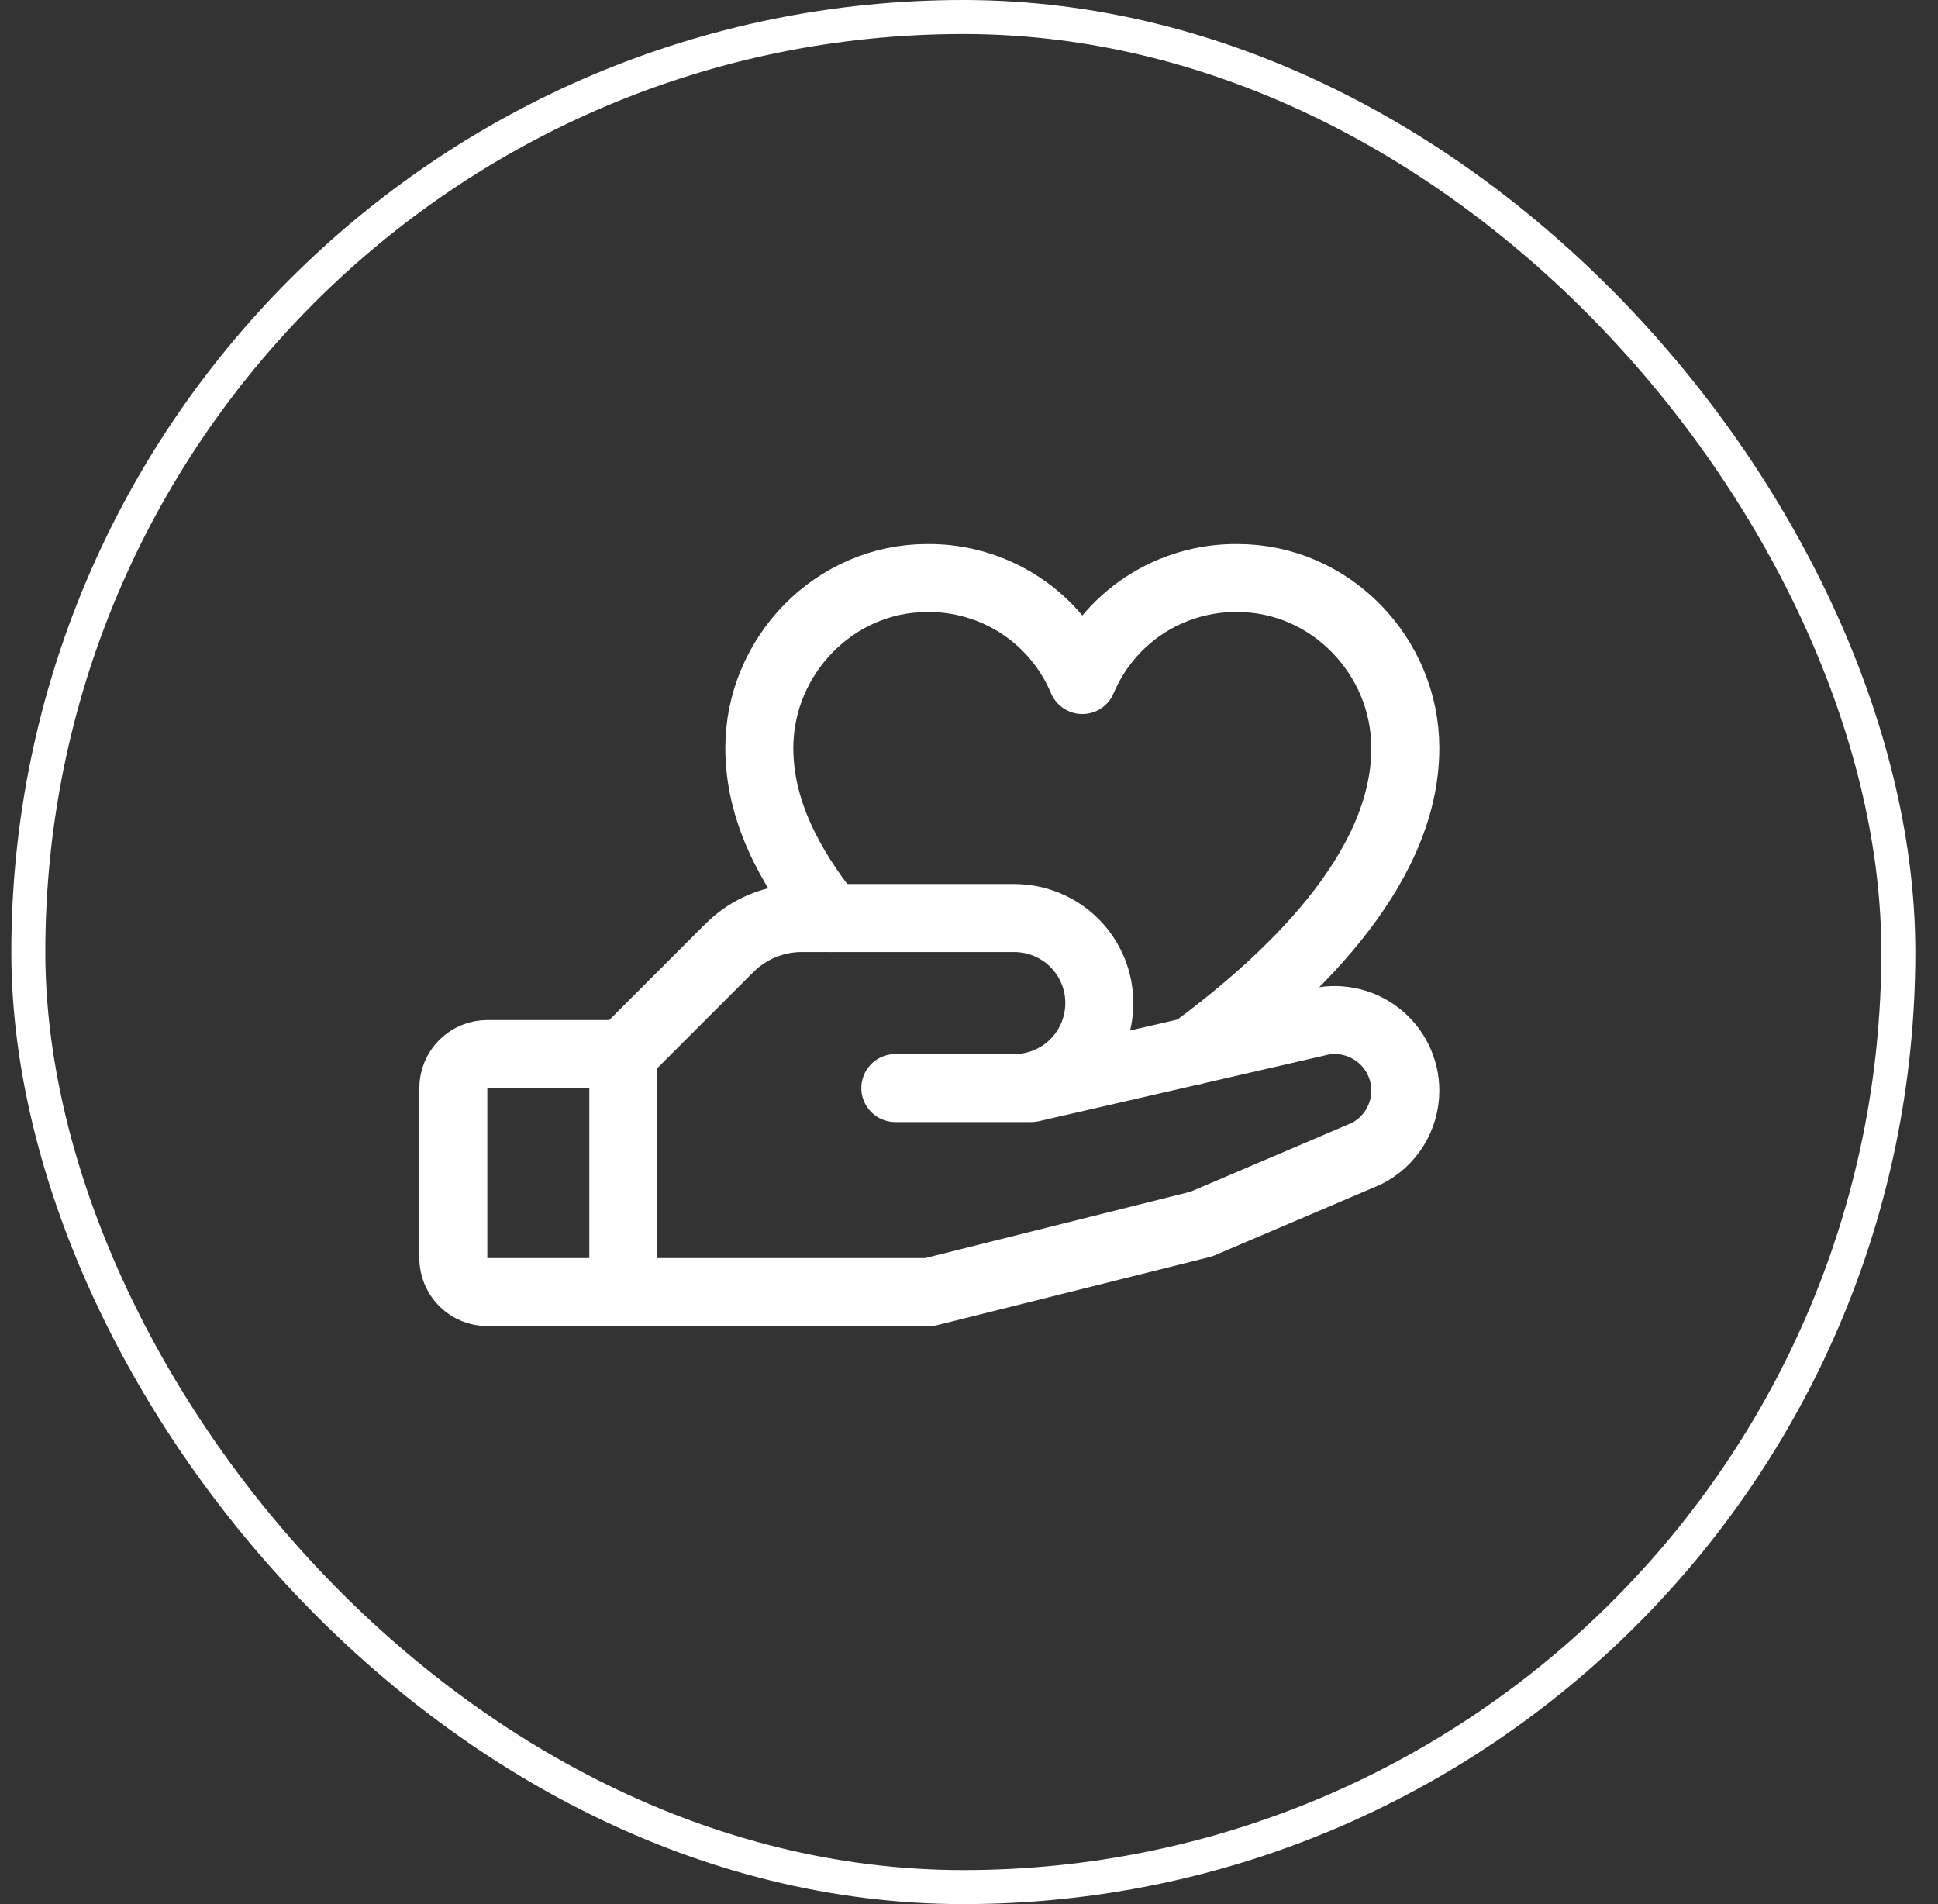 <?xml version="1.0" encoding="UTF-8"?> <svg xmlns="http://www.w3.org/2000/svg" width="57" height="56" viewBox="0 0 57 56" fill="none"><rect x="0" y="0" width="57" height="56" fill="#333333" stroke="none"/><rect x="0.833" y="0.5" width="55" height="55" rx="27.5" stroke="white"></rect><g clip-path="url(#clip0_9_807)"><path d="M18.333 38H14.333C14.068 38 13.814 37.895 13.626 37.707C13.439 37.52 13.333 37.265 13.333 37L13.333 32C13.333 31.735 13.439 31.48 13.626 31.293C13.814 31.105 14.068 31 14.333 31H18.333" stroke="white" stroke-width="2" stroke-linecap="round" stroke-linejoin="round"></path><path d="M26.333 32H30.333L38.708 30.074C39.016 29.989 39.34 29.977 39.653 30.038C39.966 30.099 40.261 30.231 40.515 30.425C40.769 30.618 40.975 30.868 41.117 31.154C41.259 31.44 41.333 31.755 41.333 32.074C41.334 32.459 41.226 32.837 41.023 33.165C40.821 33.493 40.531 33.758 40.186 33.93L35.333 36L27.333 38H18.333V31L21.458 27.875C21.738 27.597 22.069 27.376 22.434 27.226C22.798 27.076 23.189 26.999 23.583 27L29.833 27C30.496 27 31.132 27.263 31.601 27.732C32.07 28.201 32.333 28.837 32.333 29.5C32.333 30.163 32.07 30.799 31.601 31.268C31.132 31.737 30.496 32 29.833 32H26.333Z" stroke="white" stroke-width="2" stroke-linecap="round" stroke-linejoin="round"></path><path d="M24.425 27C23.208 25.465 22.333 23.82 22.333 22C22.333 19.289 24.542 17 27.266 17C28.239 16.988 29.194 17.268 30.008 17.802C30.822 18.337 31.457 19.102 31.833 20C32.21 19.102 32.845 18.337 33.659 17.802C34.473 17.268 35.427 16.988 36.401 17C39.125 17 41.333 19.289 41.333 22C41.333 25.654 37.811 28.884 35.056 30.915" stroke="white" stroke-width="2" stroke-linecap="round" stroke-linejoin="round"></path></g><defs><clipPath id="clip0_9_807"><rect width="32" height="32" fill="white" transform="translate(12.333 12)"></rect></clipPath></defs></svg> 